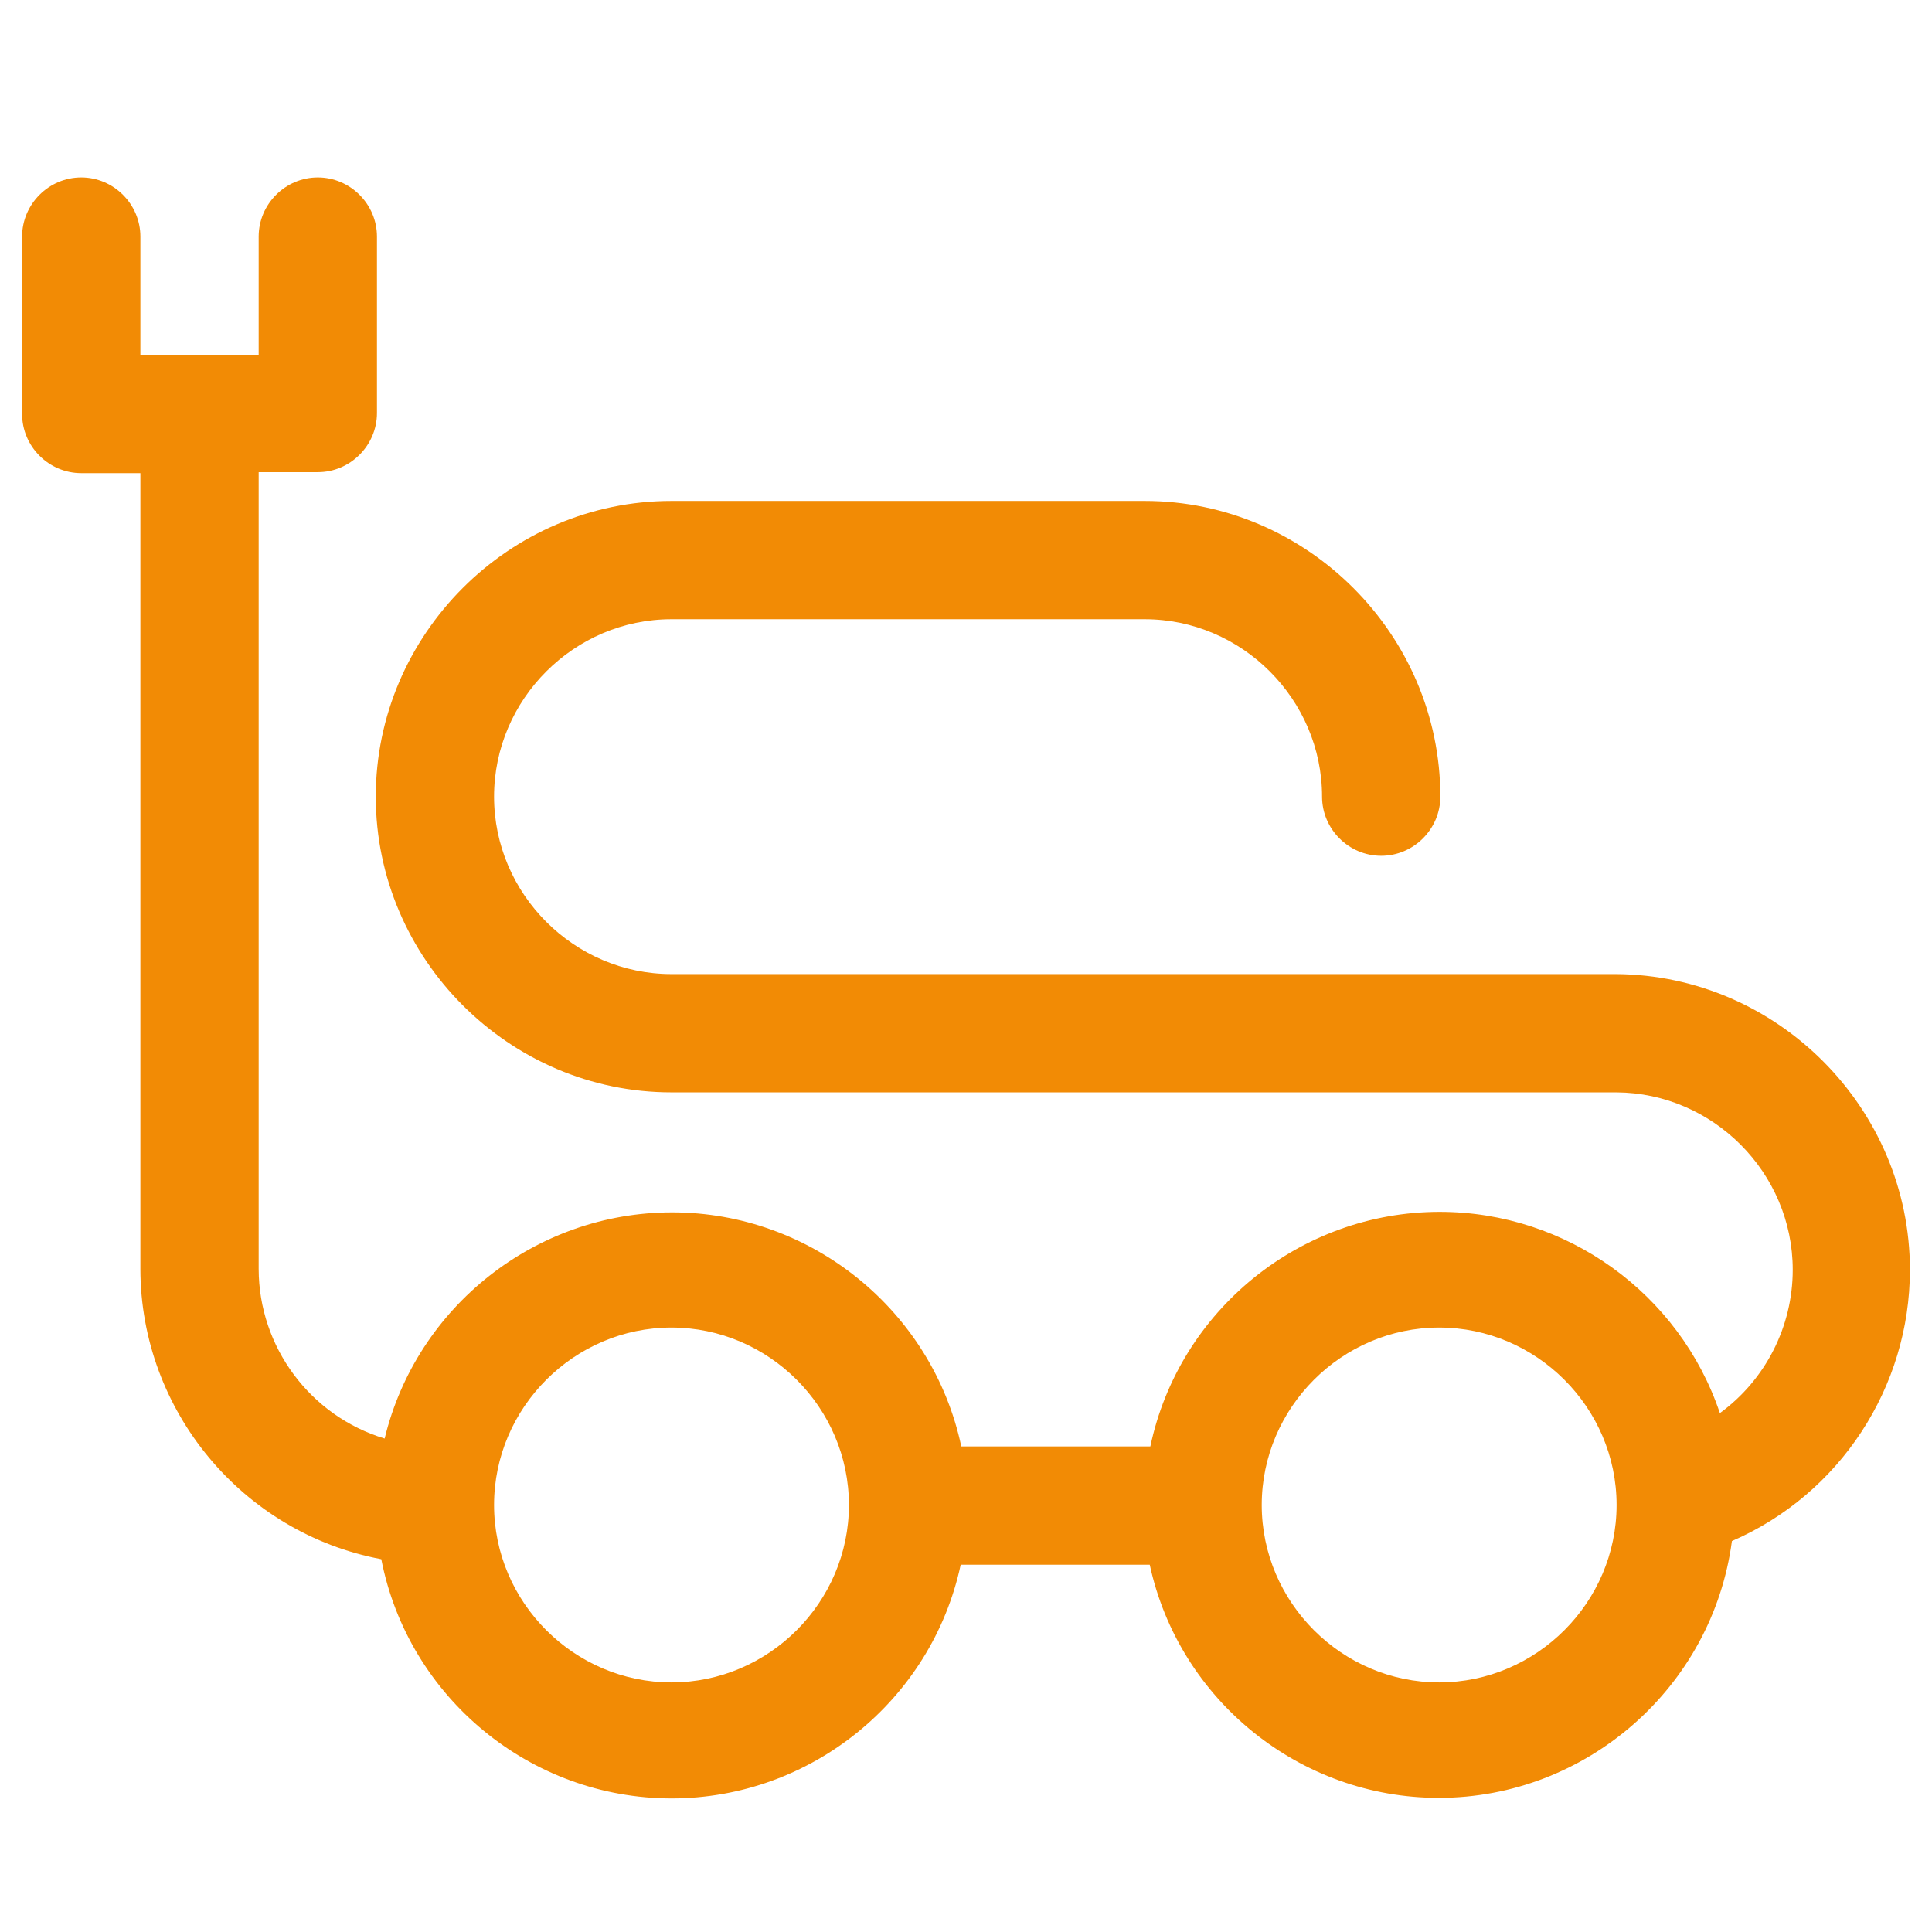 <?xml version="1.0" encoding="UTF-8" standalone="no"?>
<!DOCTYPE svg PUBLIC "-//W3C//DTD SVG 1.1//EN" "http://www.w3.org/Graphics/SVG/1.1/DTD/svg11.dtd">
<svg width="100%" height="100%" viewBox="0 0 98 98" version="1.1" xmlns="http://www.w3.org/2000/svg" xmlns:xlink="http://www.w3.org/1999/xlink" xml:space="preserve" style="fill-rule:evenodd;clip-rule:evenodd;stroke-linejoin:round;stroke-miterlimit:1.414;">
    <g transform="matrix(1,0,0,1,-572.759,0)">
        <path d="M654.74,49.41L606.82,49.41C601.883,49.41 597.82,45.347 597.82,40.41C597.82,35.473 601.883,31.41 606.82,31.41L630.82,31.41C635.757,31.41 639.82,35.473 639.82,40.41C639.82,42.056 641.174,43.41 642.82,43.41C644.466,43.41 645.82,42.056 645.82,40.41C645.82,32.181 639.049,25.41 630.82,25.41L606.82,25.41C598.591,25.41 591.82,32.181 591.82,40.41C591.82,48.639 598.591,55.41 606.82,55.41L654.75,55.41C659.666,55.44 663.695,59.493 663.695,64.41C663.695,67.282 662.32,69.987 660,71.68C657.949,65.595 652.207,61.471 645.786,61.471C638.723,61.471 632.57,66.46 631.11,73.37L621.52,73.37C620.05,66.472 613.903,61.497 606.85,61.497C599.947,61.497 593.893,66.261 592.27,72.97C588.49,71.825 585.886,68.319 585.88,64.37L585.88,23.95L588.88,23.95C590.526,23.95 591.88,22.596 591.88,20.95L591.88,12C591.88,10.354 590.526,9 588.88,9C587.234,9 585.88,10.354 585.88,12L585.88,18L579.88,18L579.88,12C579.88,10.354 578.526,9 576.88,9C575.234,9 573.88,10.354 573.88,12L573.88,21C573.88,22.646 575.234,24 576.88,24L579.88,24L579.88,64.38C579.894,71.553 585.052,77.761 592.1,79.09C593.466,86.11 599.672,91.224 606.824,91.224C613.87,91.224 620.012,86.259 621.49,79.37L631.08,79.37C632.569,86.246 638.705,91.196 645.74,91.196C653.227,91.196 659.625,85.591 660.61,78.17C666.082,75.796 669.639,70.374 669.639,64.41C669.639,56.219 662.93,49.465 654.74,49.41ZM606.82,85.34C601.883,85.34 597.82,81.277 597.82,76.34C597.82,71.403 601.883,67.34 606.82,67.34C611.757,67.34 615.82,71.403 615.82,76.34C615.82,81.277 611.757,85.34 606.82,85.34ZM645.76,85.34C640.823,85.34 636.76,81.277 636.76,76.34C636.76,71.403 640.823,67.34 645.76,67.34C650.697,67.34 654.76,71.403 654.76,76.34C654.76,81.277 650.697,85.34 645.76,85.34Z" style="fill:rgb(242,139,5);fill-rule:nonzero;"/>
    </g>
</svg>
